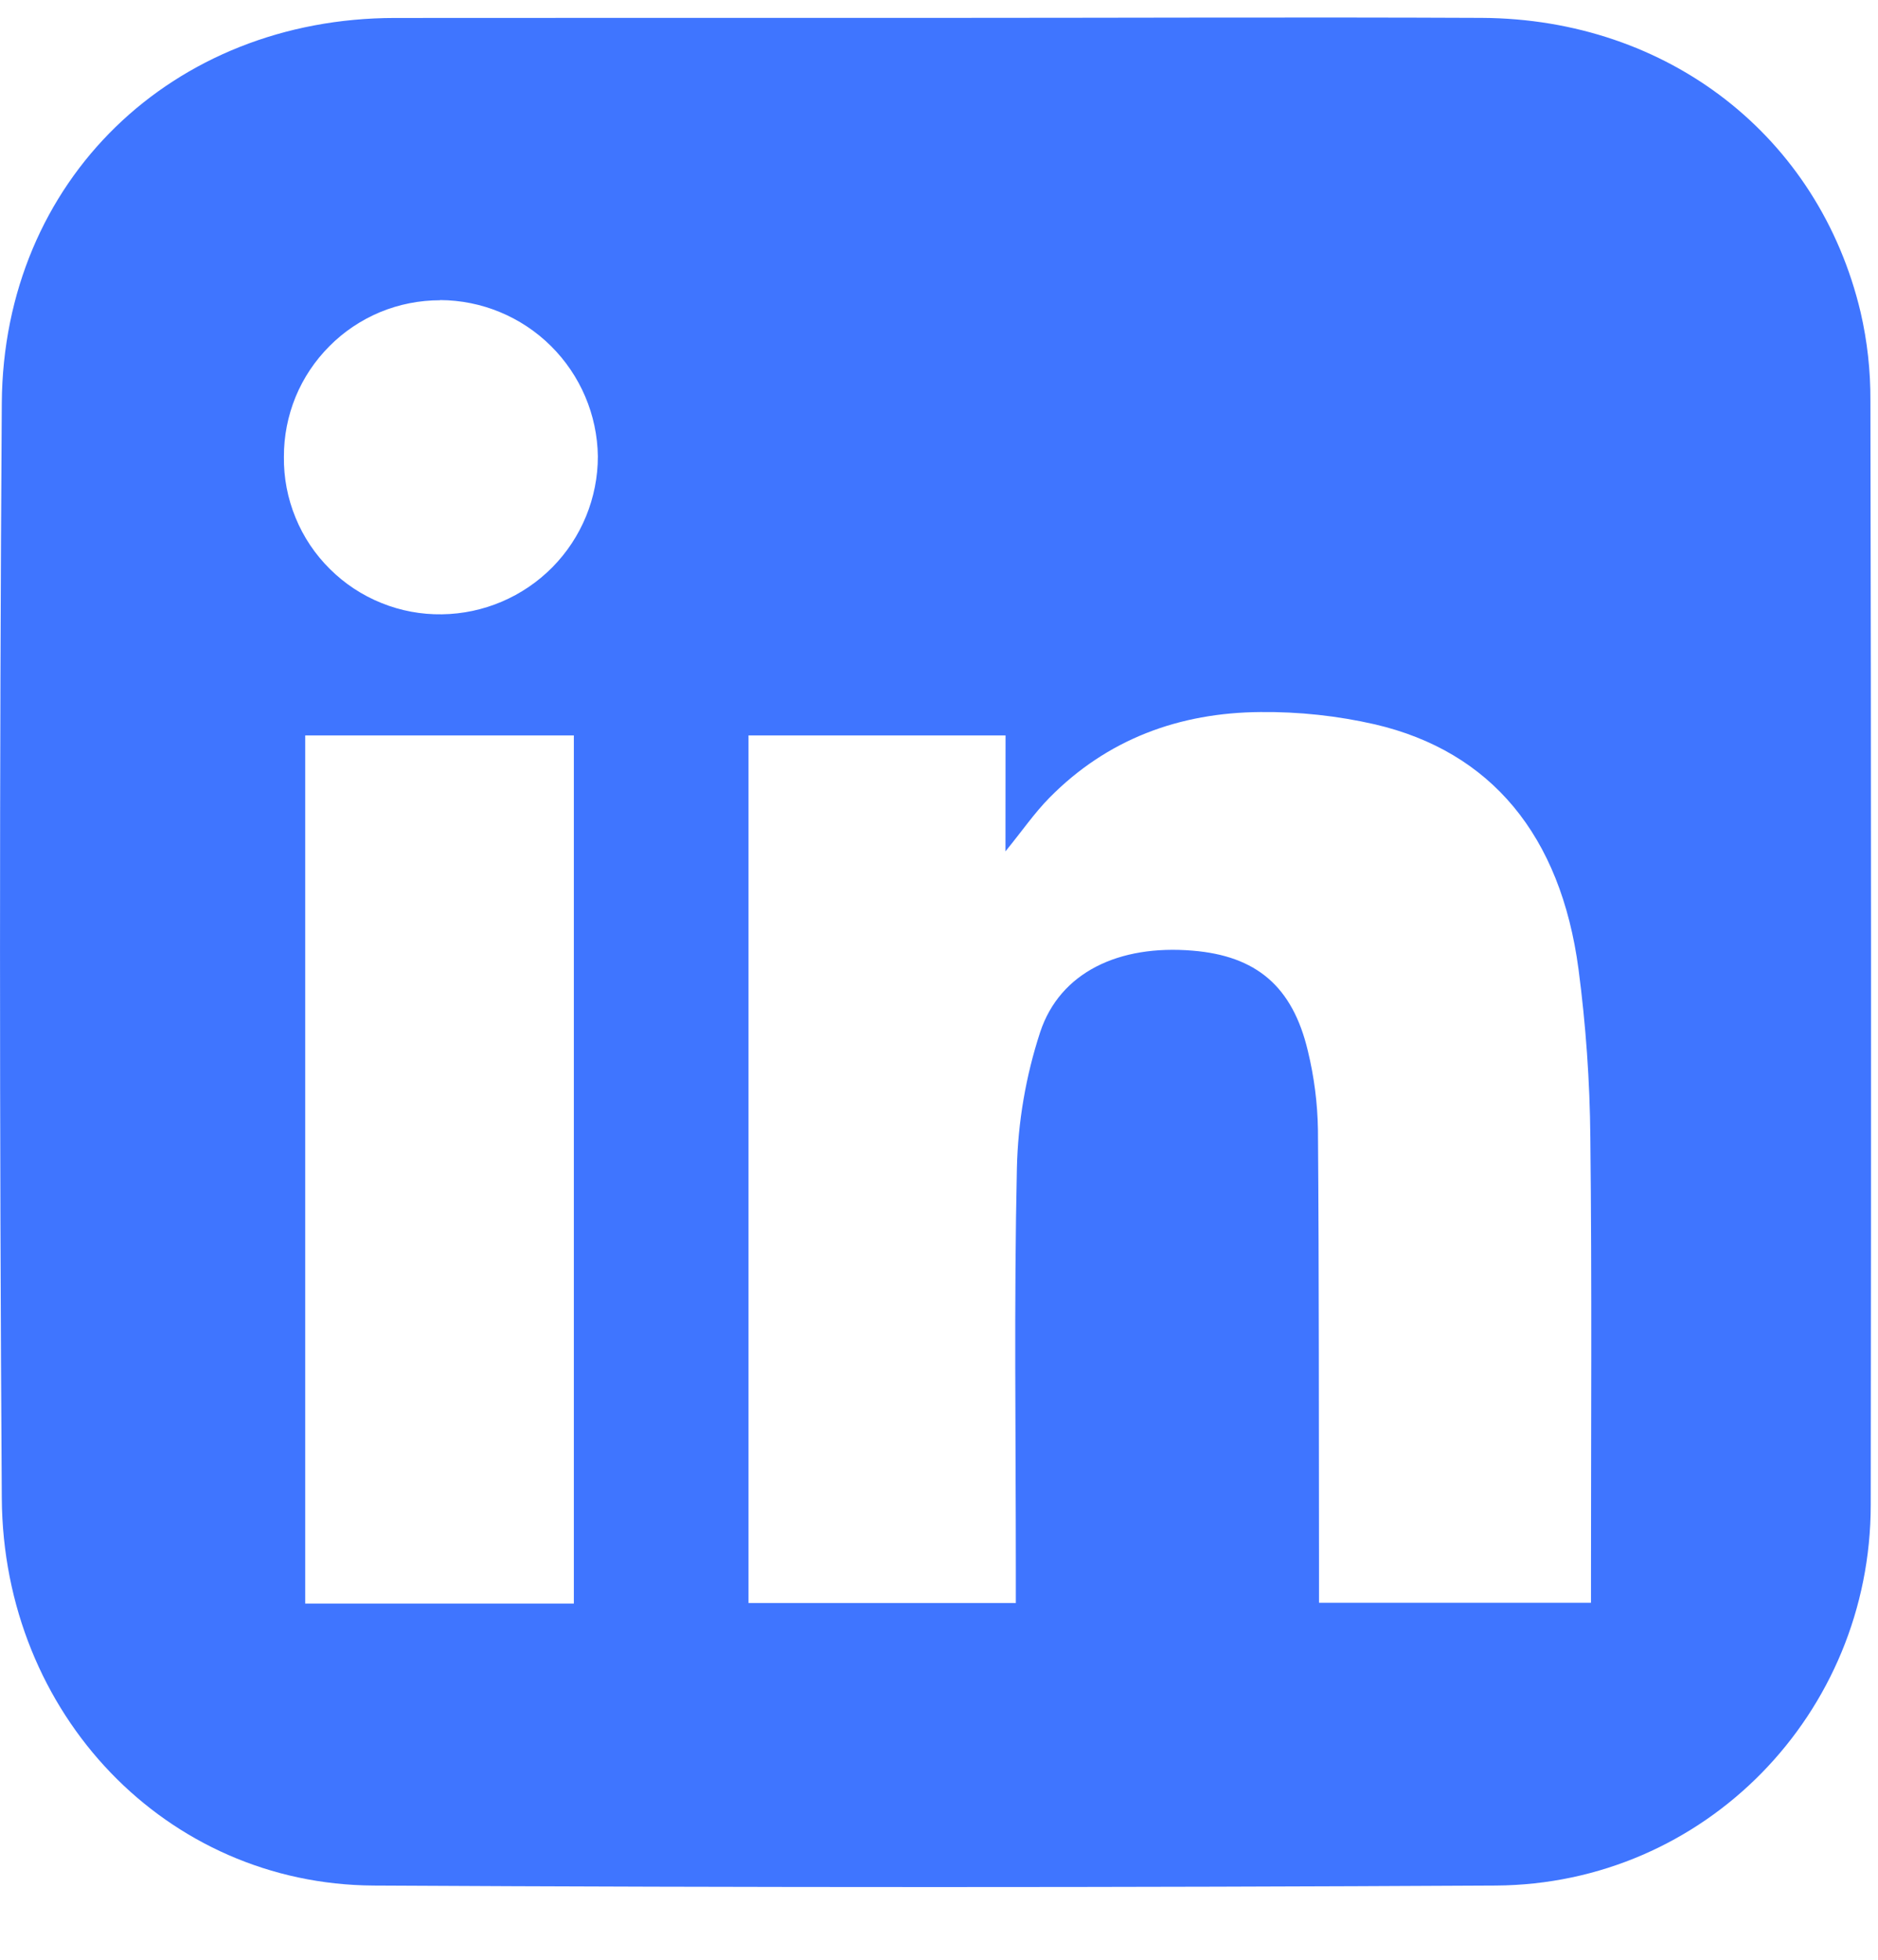 <svg width="23" height="24" viewBox="0 0 23 24" fill="none" xmlns="http://www.w3.org/2000/svg">
<path d="M11.494 0.219C13.712 0.219 15.932 0.209 18.149 0.219C20.431 0.232 22.276 1.67 22.787 3.824C22.869 4.179 22.909 4.541 22.907 4.905C22.916 9.414 22.917 13.921 22.911 18.428C22.911 20.984 20.88 23.076 18.319 23.091C13.738 23.116 9.156 23.116 4.575 23.091C2.039 23.077 0.039 20.996 0.022 18.348C-0.007 13.877 -0.007 9.406 0.022 4.934C0.042 2.207 2.114 0.222 4.836 0.22C7.057 0.219 9.276 0.218 11.494 0.219ZM12.315 9.006H9.167V19.631H12.441C12.441 19.474 12.441 19.34 12.441 19.212C12.441 17.577 12.418 15.939 12.454 14.306C12.467 13.74 12.563 13.178 12.739 12.64C12.982 11.906 13.704 11.567 14.605 11.642C15.385 11.706 15.829 12.078 16.017 12.868C16.094 13.185 16.136 13.509 16.141 13.836C16.155 15.628 16.151 17.421 16.154 19.217V19.628H19.485V19.273C19.485 17.492 19.497 15.709 19.477 13.93C19.471 13.241 19.422 12.552 19.332 11.868C19.114 10.231 18.261 9.203 16.84 8.871C16.38 8.766 15.909 8.715 15.437 8.72C14.445 8.727 13.559 9.051 12.85 9.772C12.669 9.956 12.521 10.172 12.314 10.426L12.315 9.006ZM7.028 9.006H3.738V19.638H7.028V9.006ZM5.39 3.677C5.138 3.677 4.889 3.726 4.656 3.822C4.424 3.919 4.212 4.06 4.035 4.239C3.857 4.417 3.716 4.628 3.62 4.861C3.525 5.094 3.476 5.343 3.477 5.595C3.474 5.85 3.522 6.102 3.619 6.338C3.715 6.574 3.858 6.788 4.039 6.967C4.219 7.147 4.434 7.289 4.67 7.384C4.906 7.48 5.159 7.527 5.413 7.523C5.922 7.516 6.407 7.309 6.765 6.947C7.122 6.585 7.322 6.097 7.322 5.589C7.315 5.08 7.108 4.595 6.747 4.237C6.386 3.879 5.899 3.677 5.39 3.675V3.677Z" fill="#3F75FF"/>
</svg>
